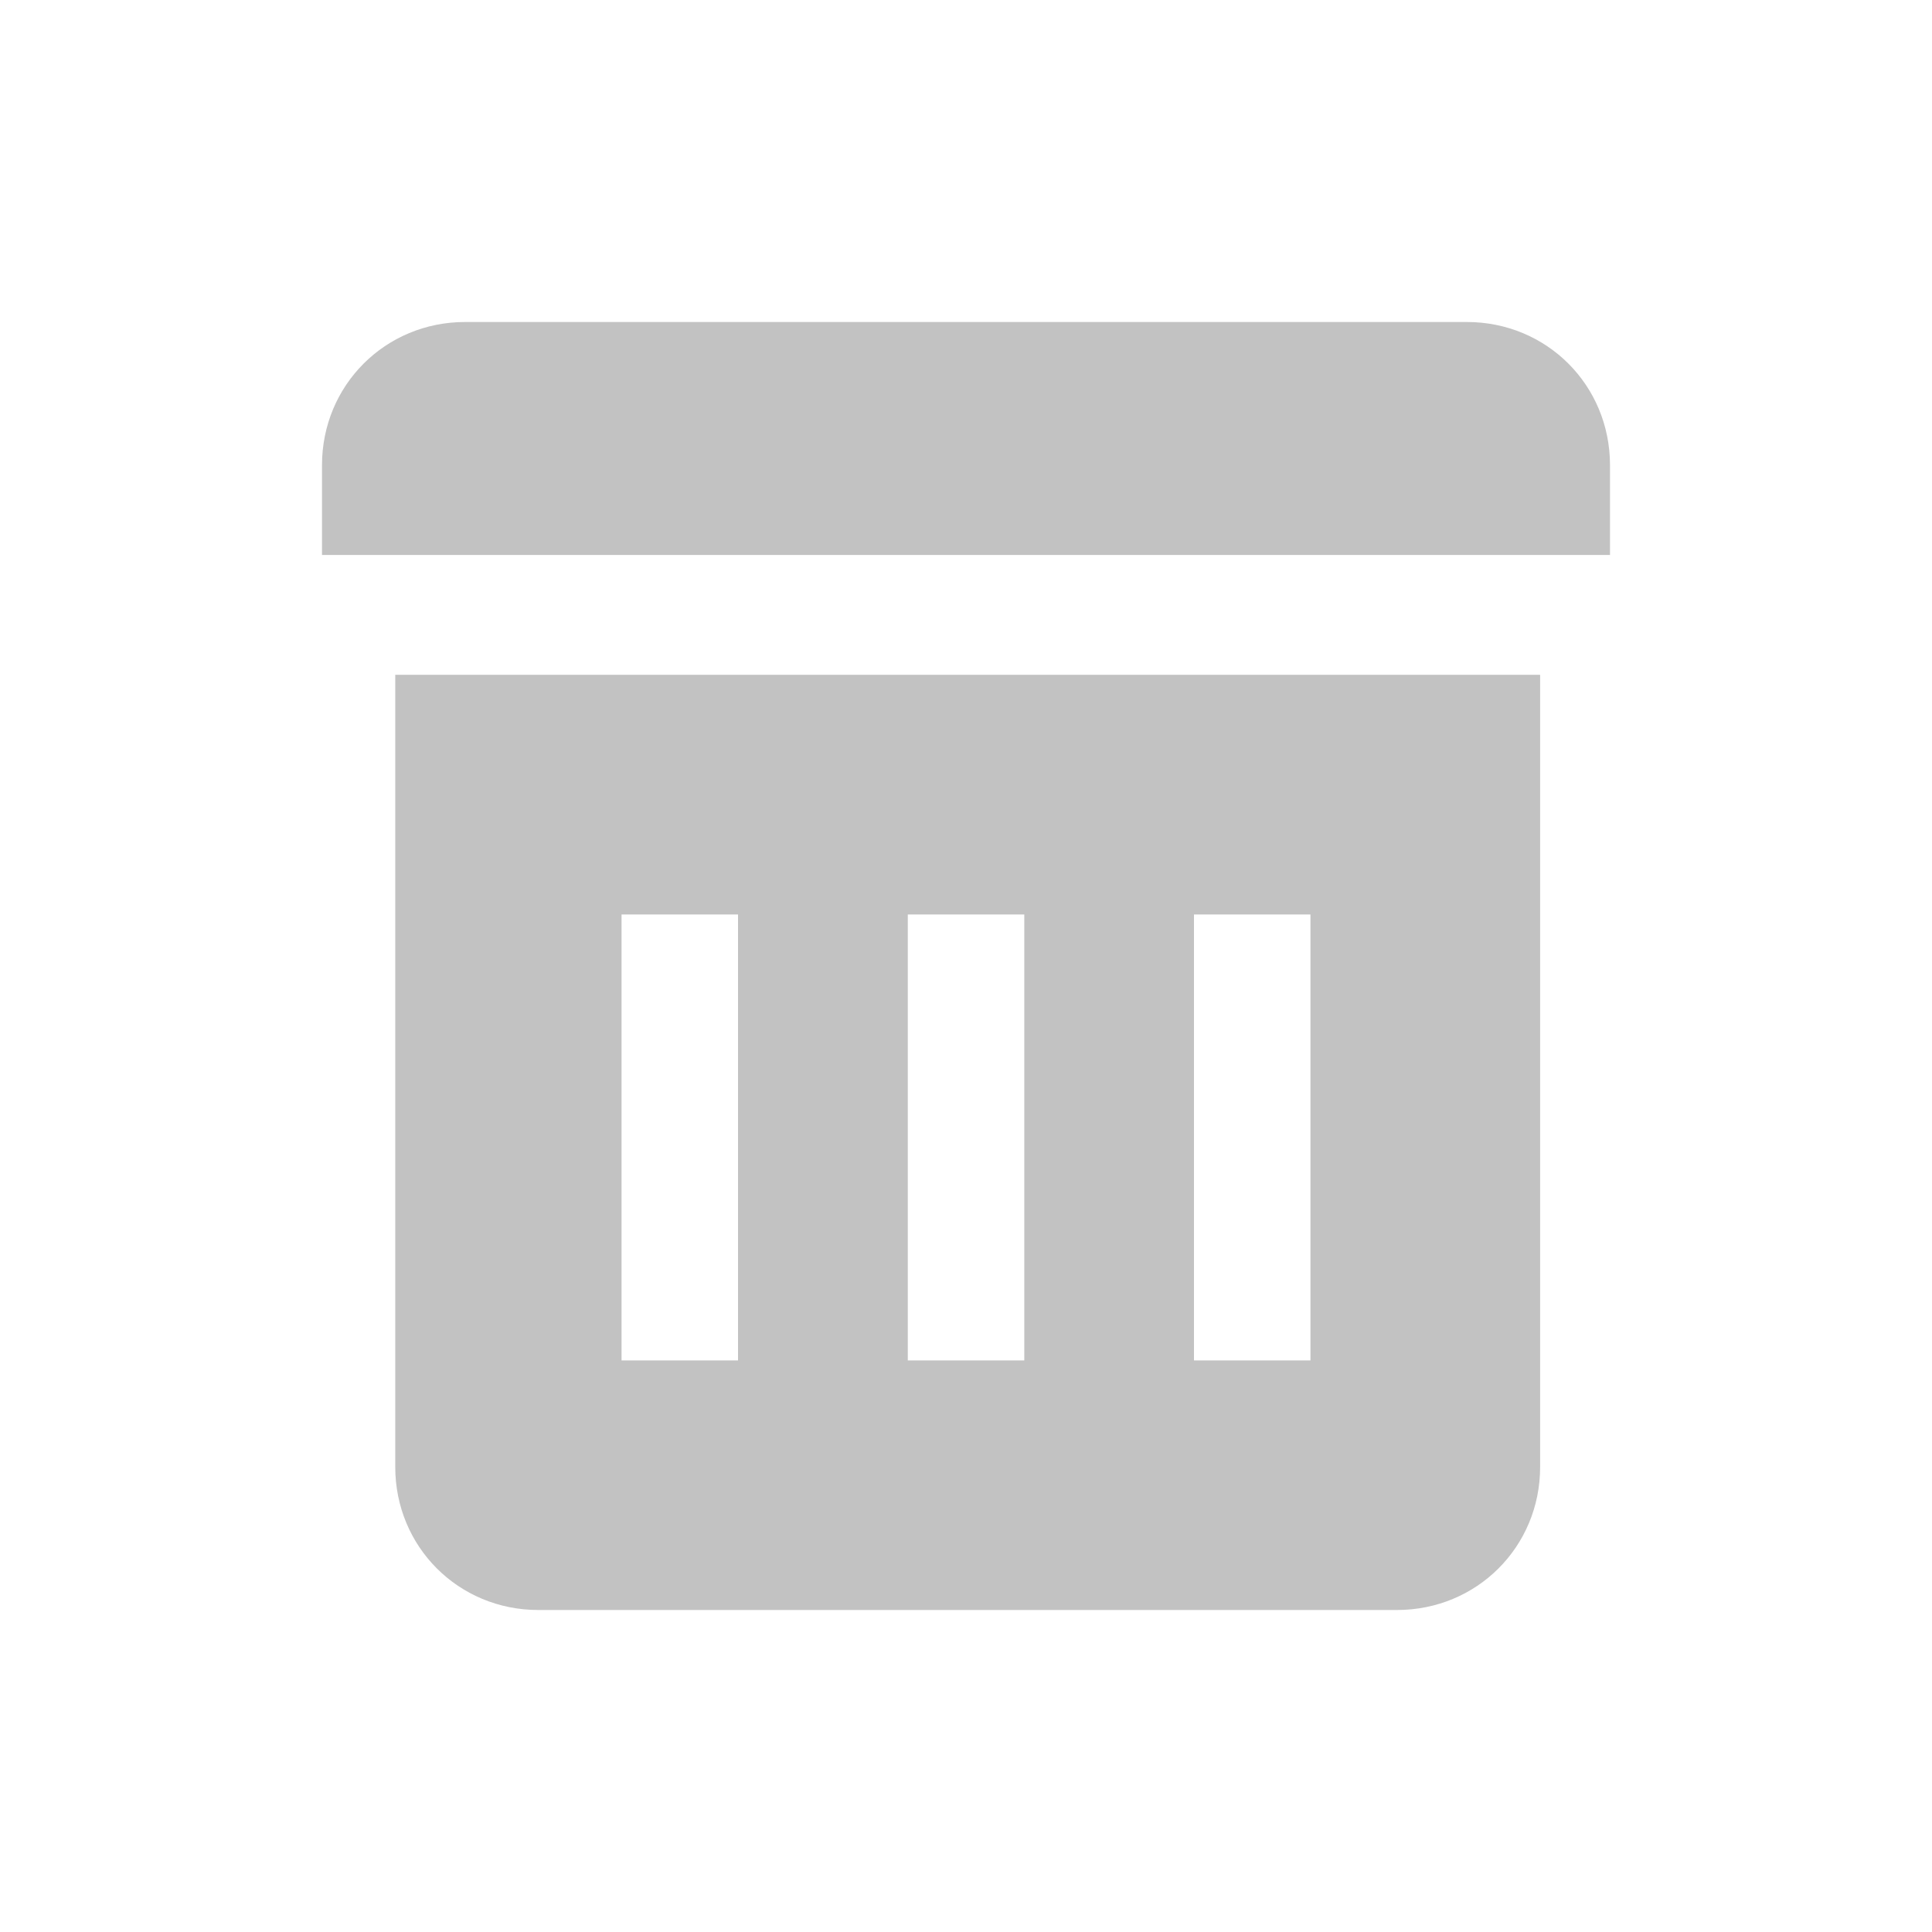 <svg width="24" height="24" viewBox="0 0 24 24" fill="none" xmlns="http://www.w3.org/2000/svg">
<path d="M4.91 18.223C4.91 19.215 5.695 20 6.687 20H17.354C18.346 20 19.132 19.215 19.132 18.223V8.383H4.91V18.223ZM14.832 11.36H16.279V16.9H14.832V11.36ZM11.277 11.36H12.724V16.9H11.277V11.36ZM7.721 11.36H9.168V16.9H7.721V11.36Z" fill="#C2C2C2"/>
<path d="M18.222 4H5.778C4.786 4 4 4.786 4 5.778V6.894H20V5.778C20 4.786 19.215 4 18.222 4Z" fill="#C2C2C2"/>
</svg>
